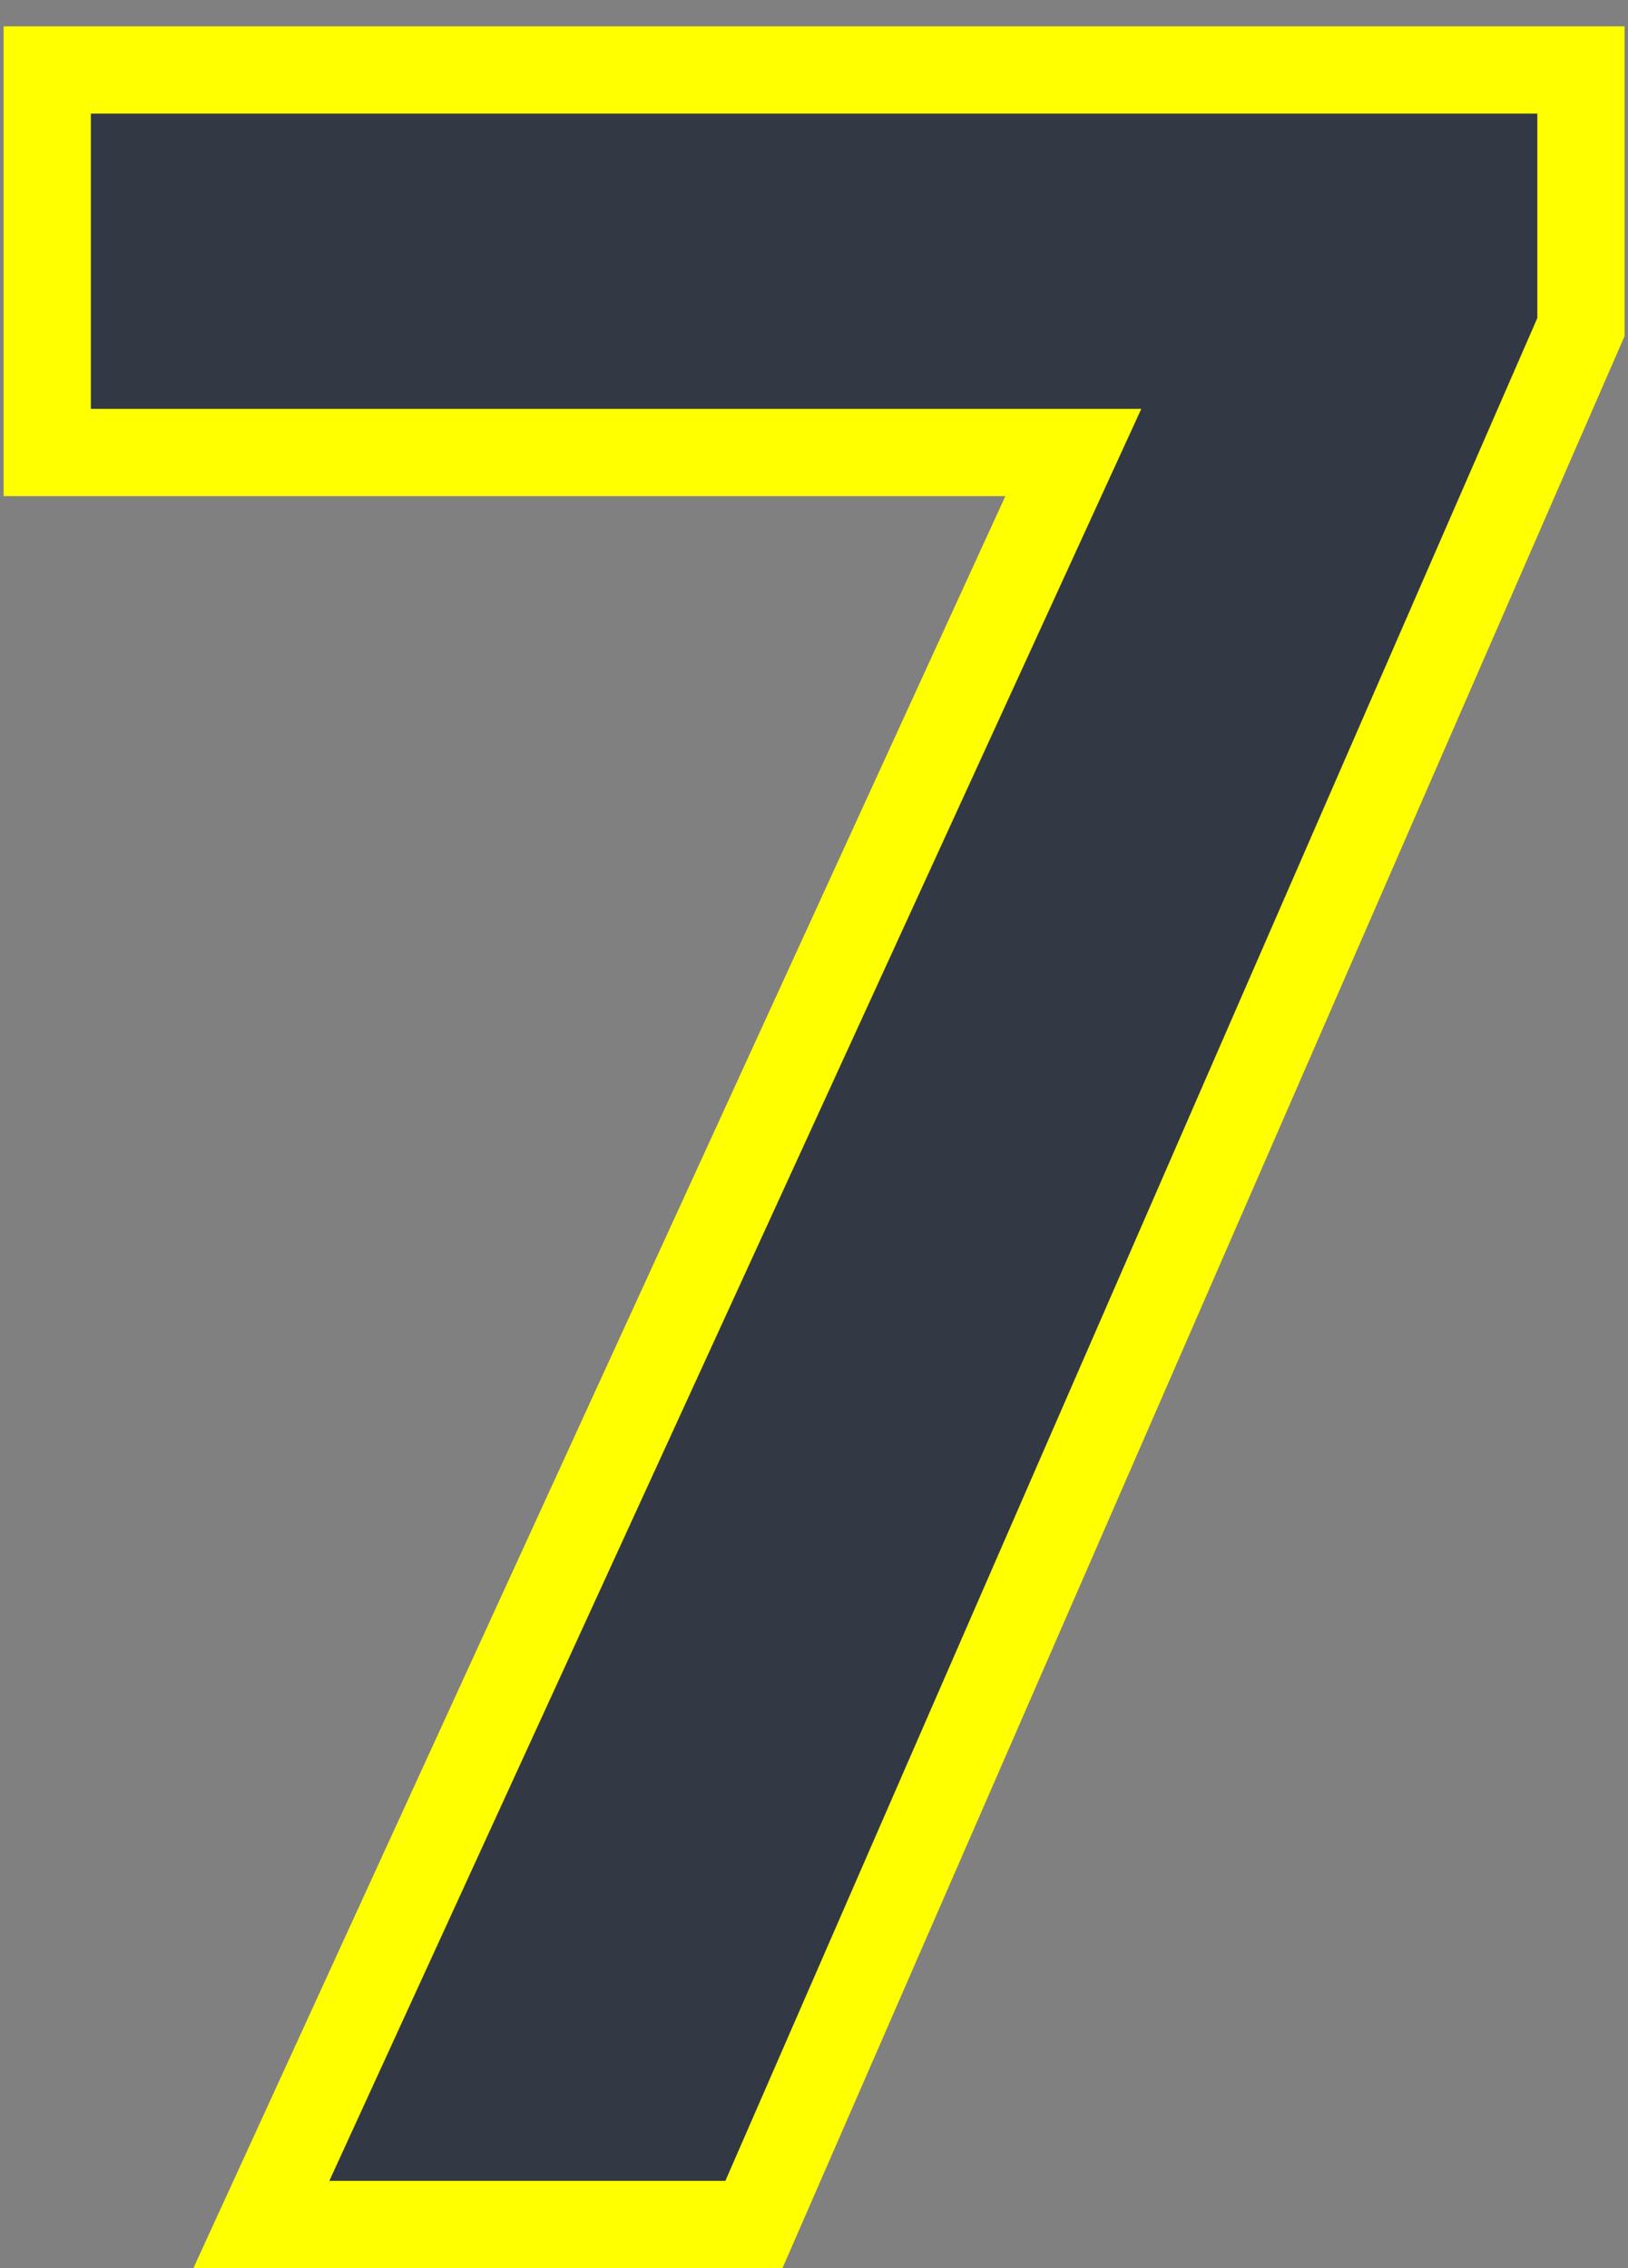 <?xml version="1.0" encoding="UTF-8"?> <svg xmlns="http://www.w3.org/2000/svg" width="56" height="78" viewBox="0 0 56 78" fill="none"><rect x="0" y="0" width="56" height="78" fill="#808080" stroke="none"/> <path d="M54.381 3.906V2.406H52.881H3.125H1.625V3.906V14.062V15.562H3.125H36.92L9.965 74.375L8.991 76.5H11.328H24.951H25.934L26.326 75.6L54.256 11.537L54.381 11.25V10.938V3.906Z" fill="#323945" stroke="#FFFF00" stroke-width="3"></path> </svg> 